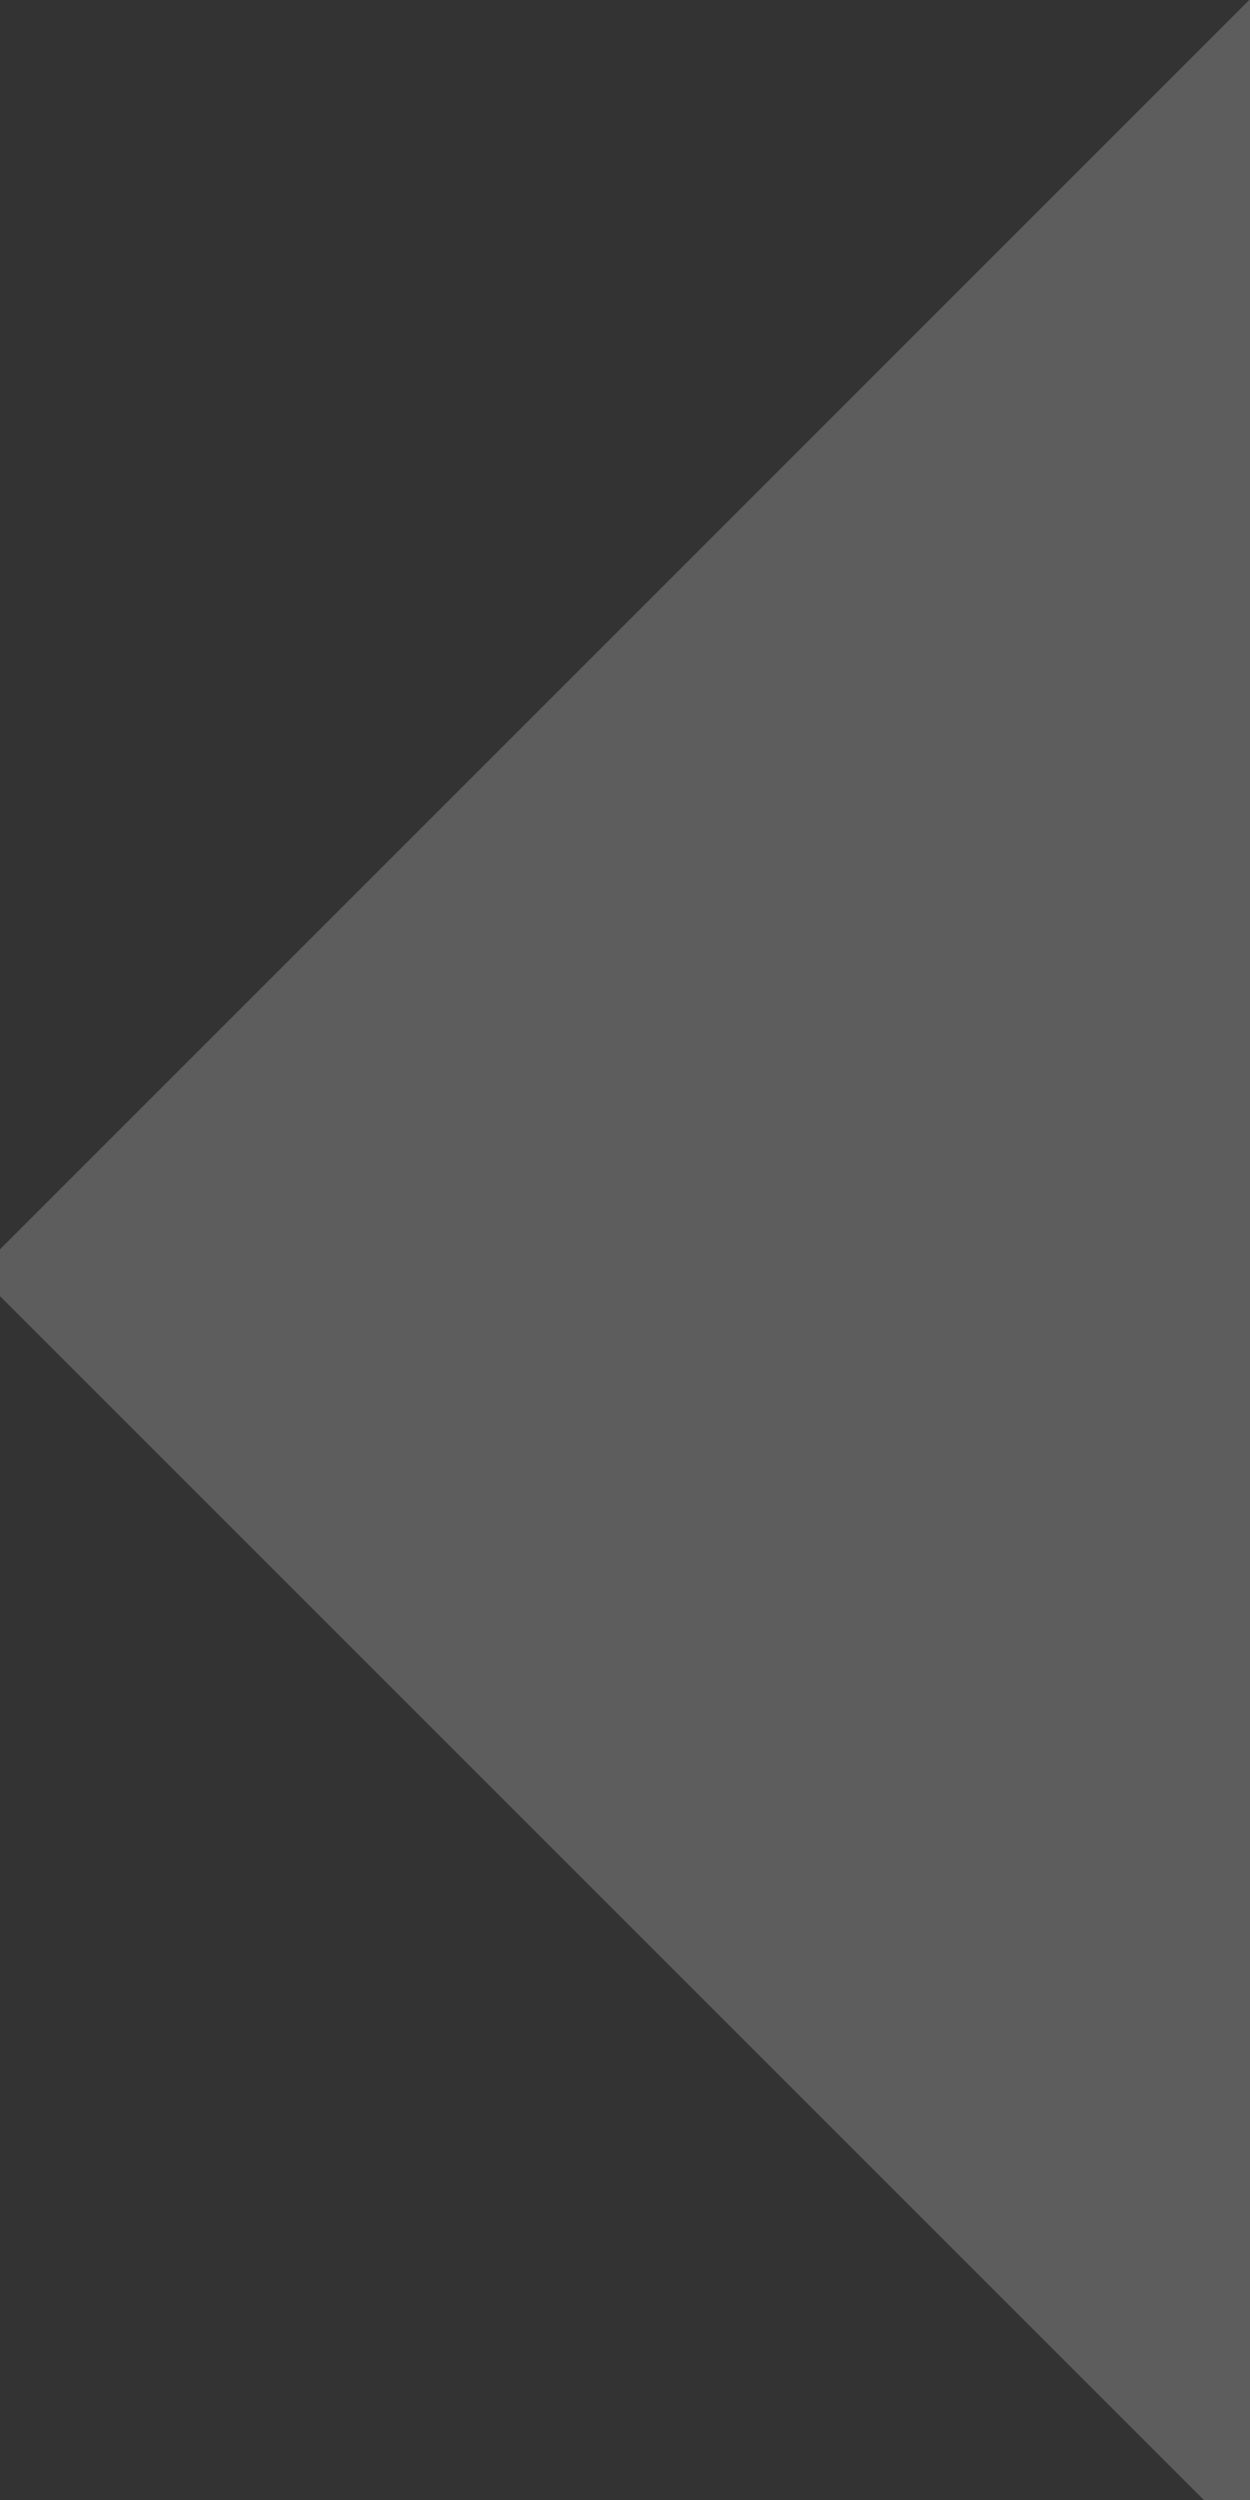 <svg xmlns="http://www.w3.org/2000/svg" width="10" height="20">
 <rect width="100%" height="100%" fill="#333333" stroke="none"/>
 <g transform="translate(0,-44)">
  <path d="m -0.187,54.182 10.556,10.556 10e-6,-21.113 z" opacity="0.21" fill="#ffffff" color="#000000"/>
 </g>
</svg>
